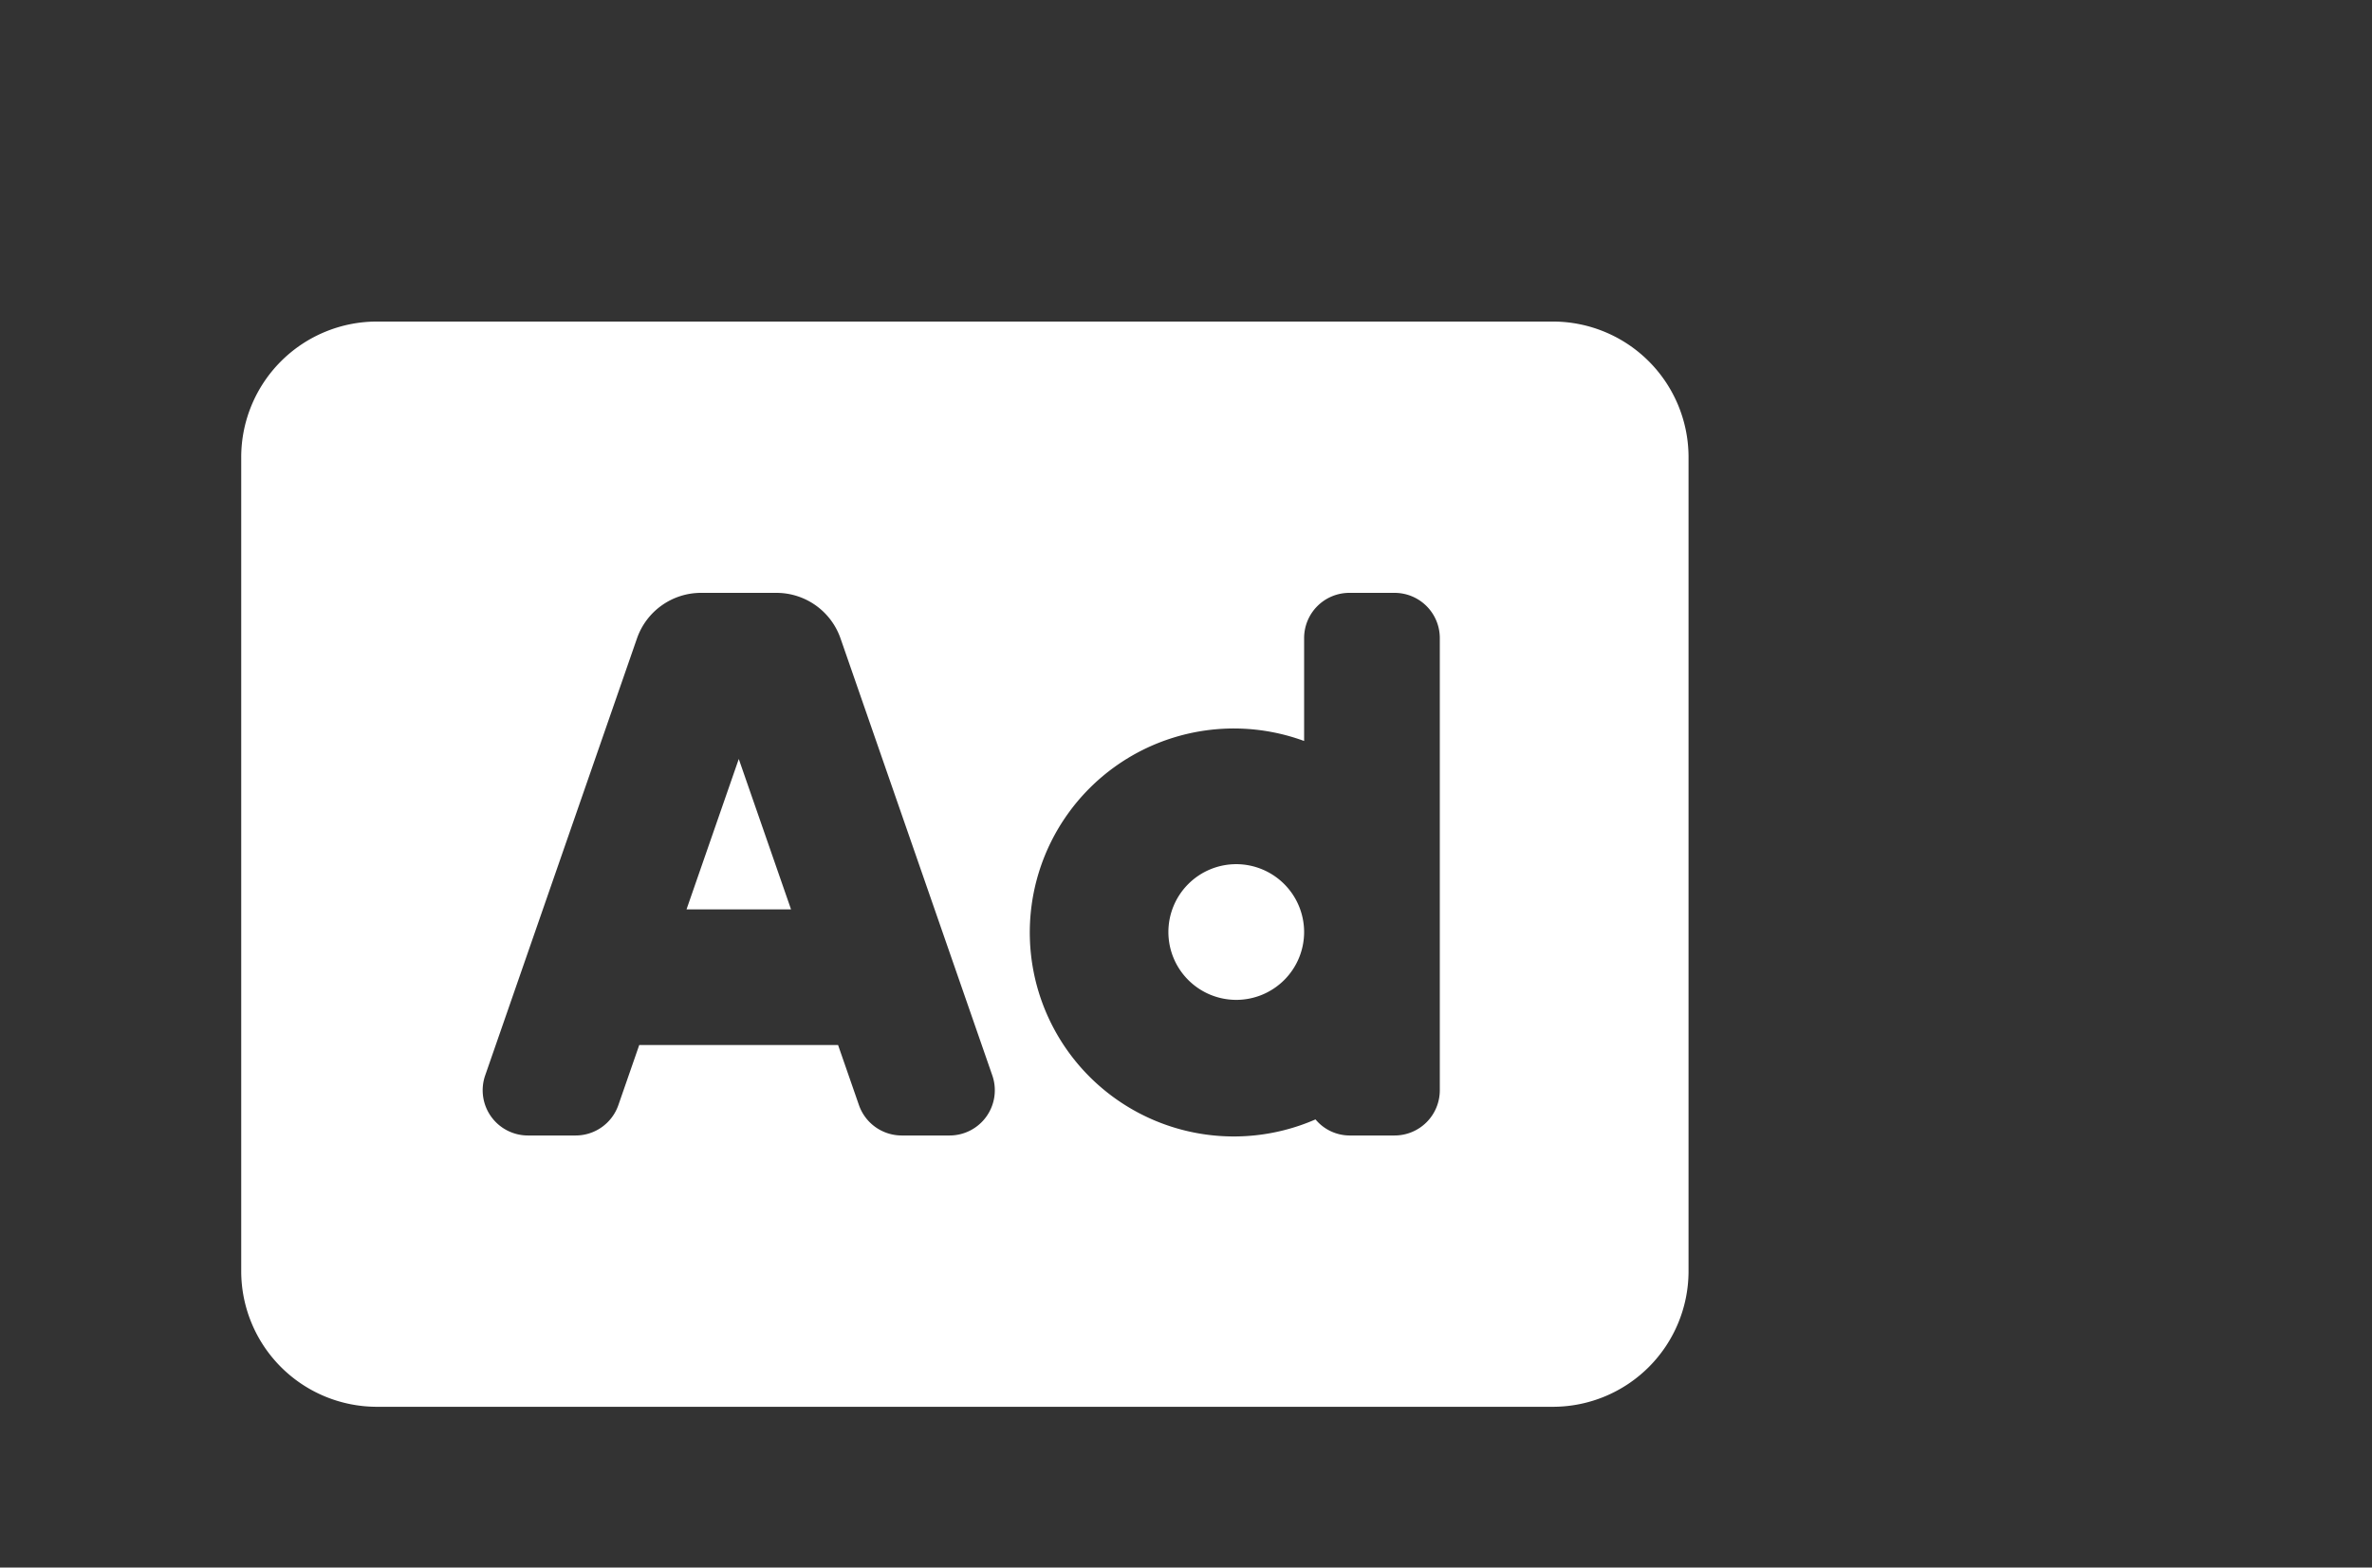 <?xml version="1.0" encoding="UTF-8"?>
<svg xmlns="http://www.w3.org/2000/svg" width="59" height="39" viewBox="0 0 59 39">
  <rect x="0" y="0" width="59" height="39" fill="#333333" stroke="none"/>
  <g id="Group_18322" data-name="Group 18322" transform="translate(-204 -1702)">
    <g id="Rectangle_23493" data-name="Rectangle 23493" transform="translate(204 1702)" fill="none" stroke="#fff" stroke-width="../1-89.html">
      <rect width="59" height="39" rx="2" stroke="none"></rect>
      <rect x="0.5" y="0.5" width="58" height="38" rx="1.5" fill="none"></rect>
    </g>
    <path id="Icon_awesome-ad" data-name="Icon awesome-ad" d="M11.076,19.125h2.6l-1.3-3.742ZM24.75,18a1.688,1.688,0,1,0,1.688,1.688A1.69,1.69,0,0,0,24.75,18ZM32.625,4.5H3.375A3.376,3.376,0,0,0,0,7.875v20.25A3.376,3.376,0,0,0,3.375,31.5h29.25A3.376,3.376,0,0,0,36,28.125V7.875A3.376,3.376,0,0,0,32.625,4.5ZM17.619,24.75H16.428a1.127,1.127,0,0,1-1.063-.756L14.846,22.5H9.9l-.519,1.494a1.125,1.125,0,0,1-1.063.756H7.131a1.125,1.125,0,0,1-1.063-1.494L9.844,12.383a1.687,1.687,0,0,1,1.594-1.133h1.875a1.687,1.687,0,0,1,1.594,1.134l3.775,10.871A1.125,1.125,0,0,1,17.619,24.75Zm12.194-1.125a1.125,1.125,0,0,1-1.125,1.125H27.563a1.108,1.108,0,0,1-.842-.4,5.075,5.075,0,1,1-.283-9.415V12.375a1.125,1.125,0,0,1,1.125-1.125h1.125a1.125,1.125,0,0,1,1.125,1.125Z" transform="translate(210 1705.5)" fill="#fff"></path>
  </g>
</svg>
